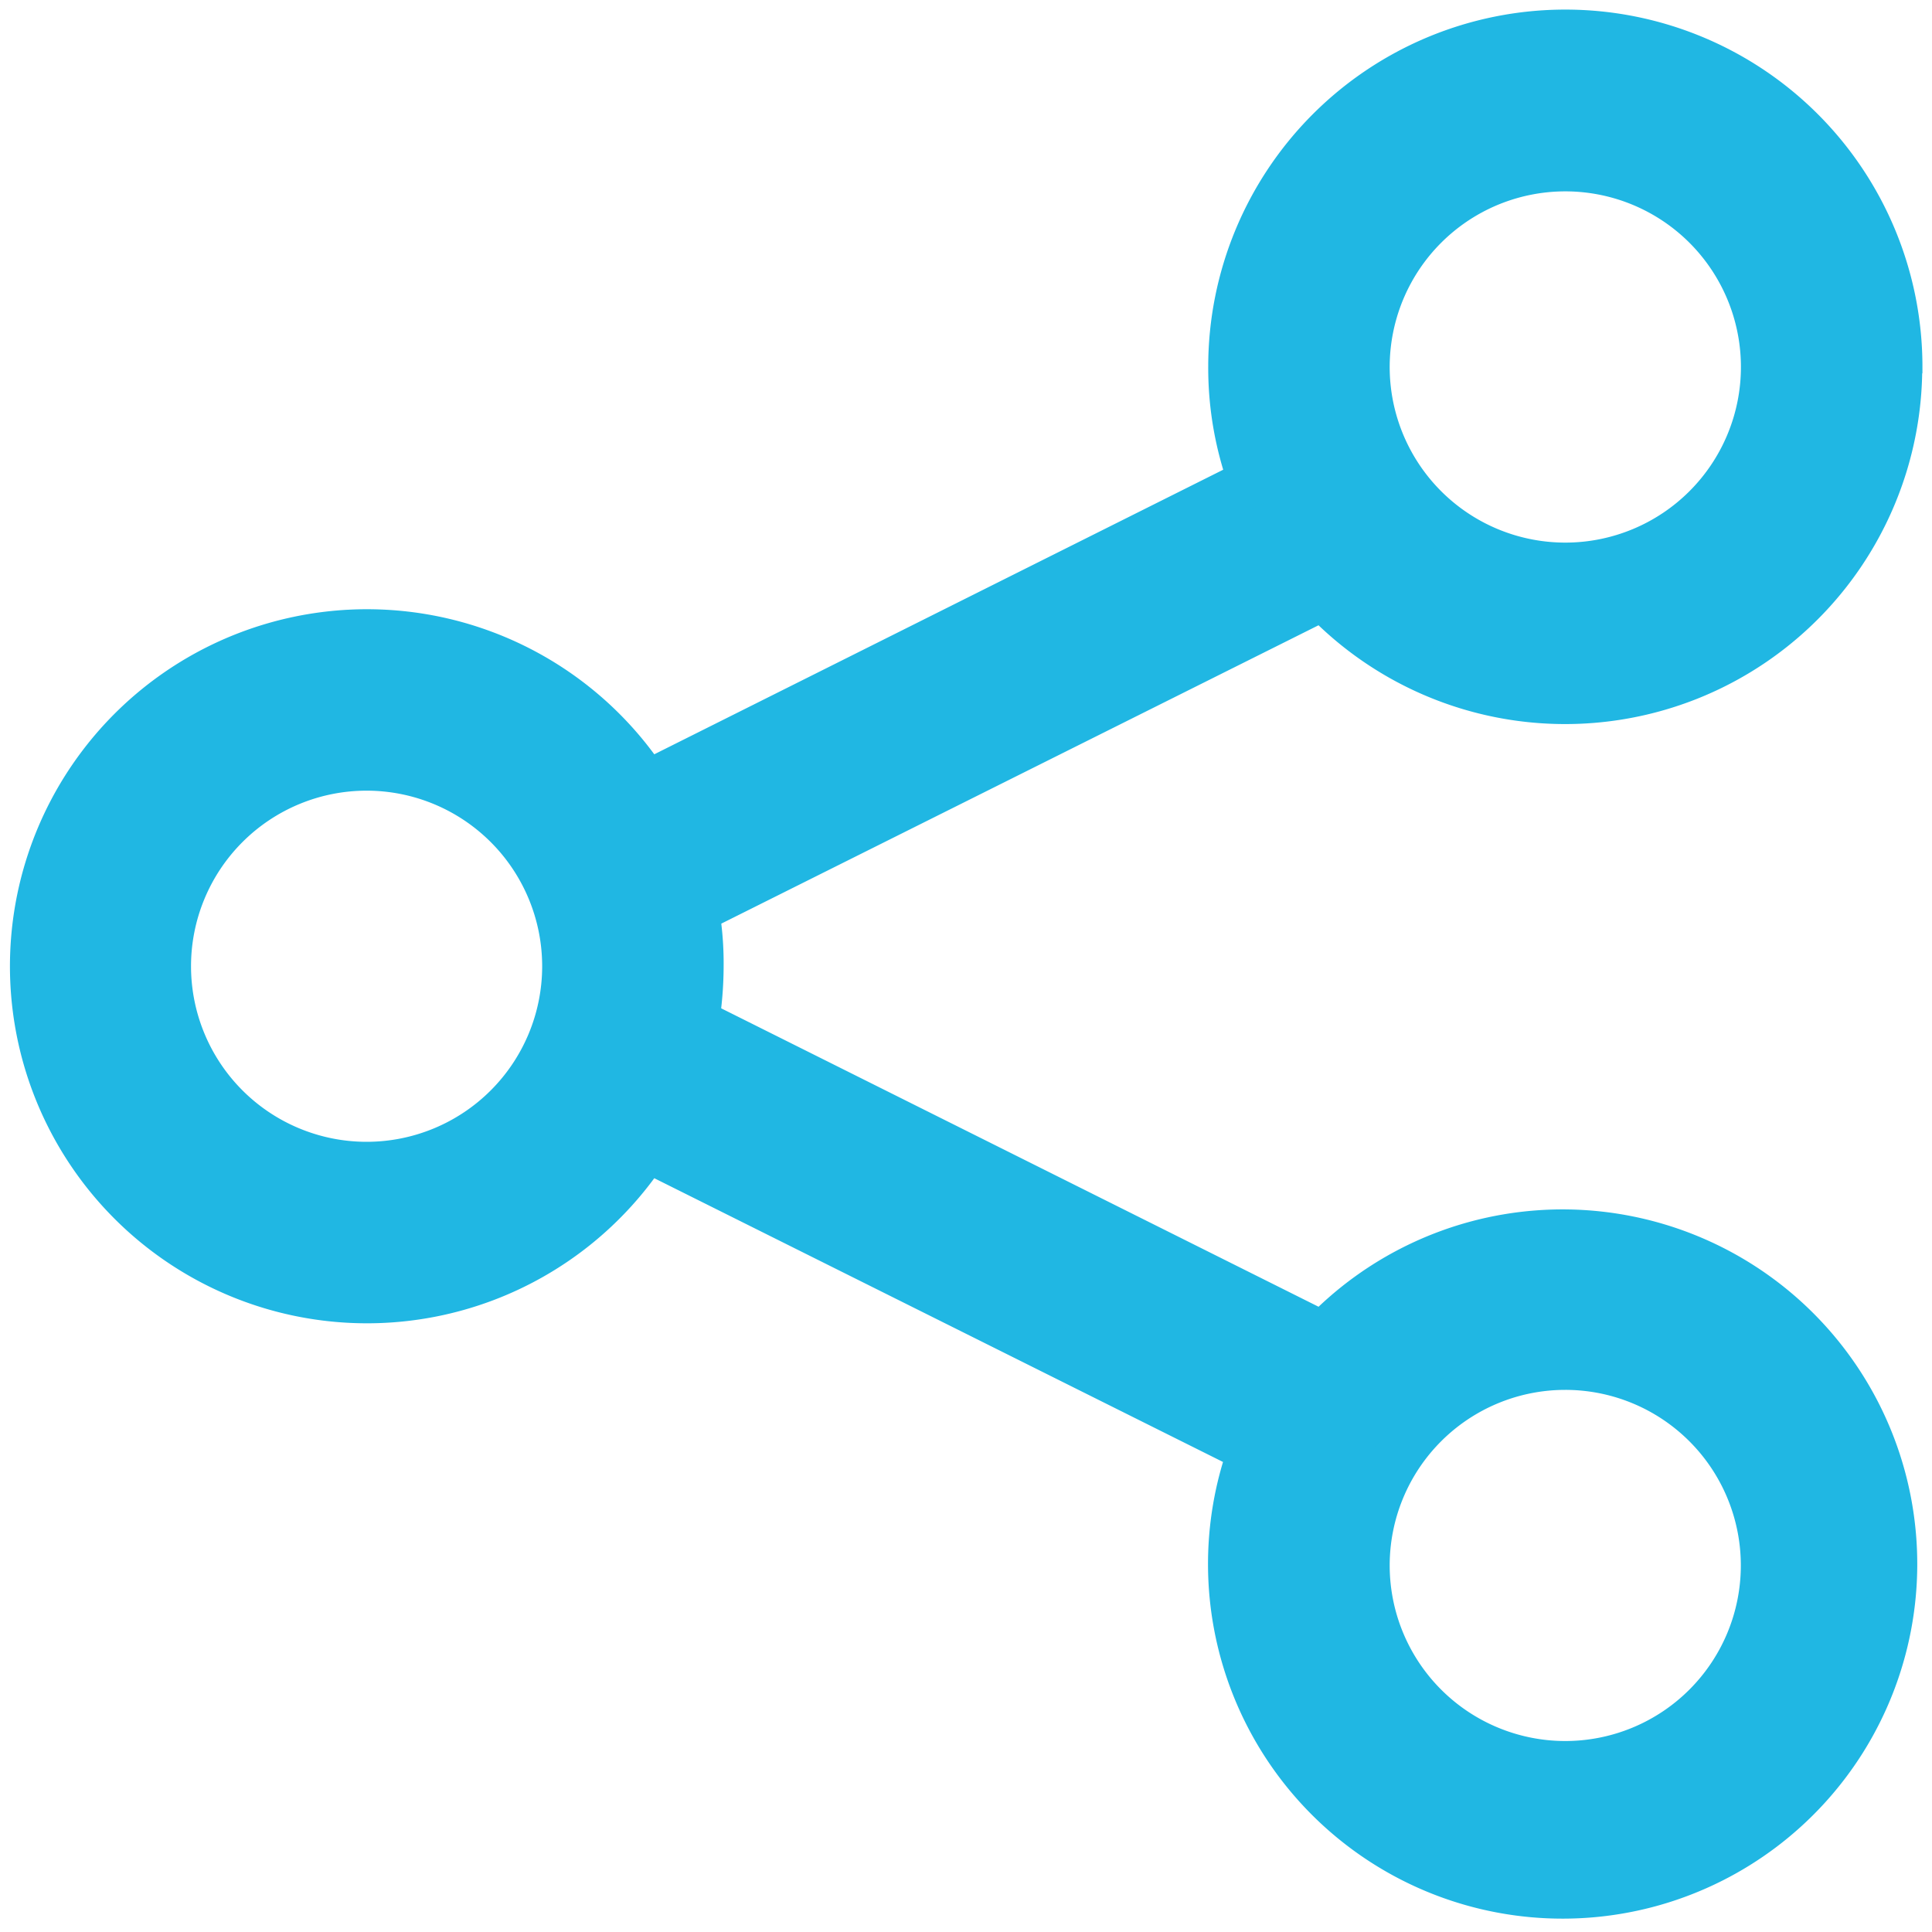 <svg xmlns="http://www.w3.org/2000/svg" xmlns:xlink="http://www.w3.org/1999/xlink" width="40" height="40" viewBox="0 0 40 40">
  <defs>
    <clipPath id="clip-path">
      <rect id="Rectangle_333" data-name="Rectangle 333" width="40" height="40" transform="translate(561.392 44.318)" fill="#fff" stroke="#707070" stroke-width="1"/>
    </clipPath>
  </defs>
  <g id="Mask_Group_133" data-name="Mask Group 133" transform="translate(-561.392 -44.318)" clip-path="url(#clip-path)">
    <path id="share-nodes-sharp-light" d="M38.6,38.8a6.894,6.894,0,0,1-11.9,4.738l-13.011,6.5a6.487,6.487,0,0,1,.095,1.163,7.389,7.389,0,0,1-.095,1.163l13.011,6.5a6.842,6.842,0,1,1-1.465,2.352L12.684,54.954a6.892,6.892,0,1,1,0-7.495l12.555-6.28a6.814,6.814,0,0,1-.422-2.386,6.893,6.893,0,0,1,13.787,0ZM6.893,55.341a4.135,4.135,0,1,0-4.136-4.135A4.136,4.136,0,0,0,6.893,55.341ZM35.846,38.8a4.136,4.136,0,1,0-4.136,4.135A4.136,4.136,0,0,0,35.846,38.8ZM31.71,67.747a4.135,4.135,0,1,0-4.136-4.135A4.136,4.136,0,0,0,31.71,67.747Z" transform="translate(562.09 13.117)" fill="#20b7e3" stroke="#20b7e3" stroke-width="1"/>
  </g>
</svg>
